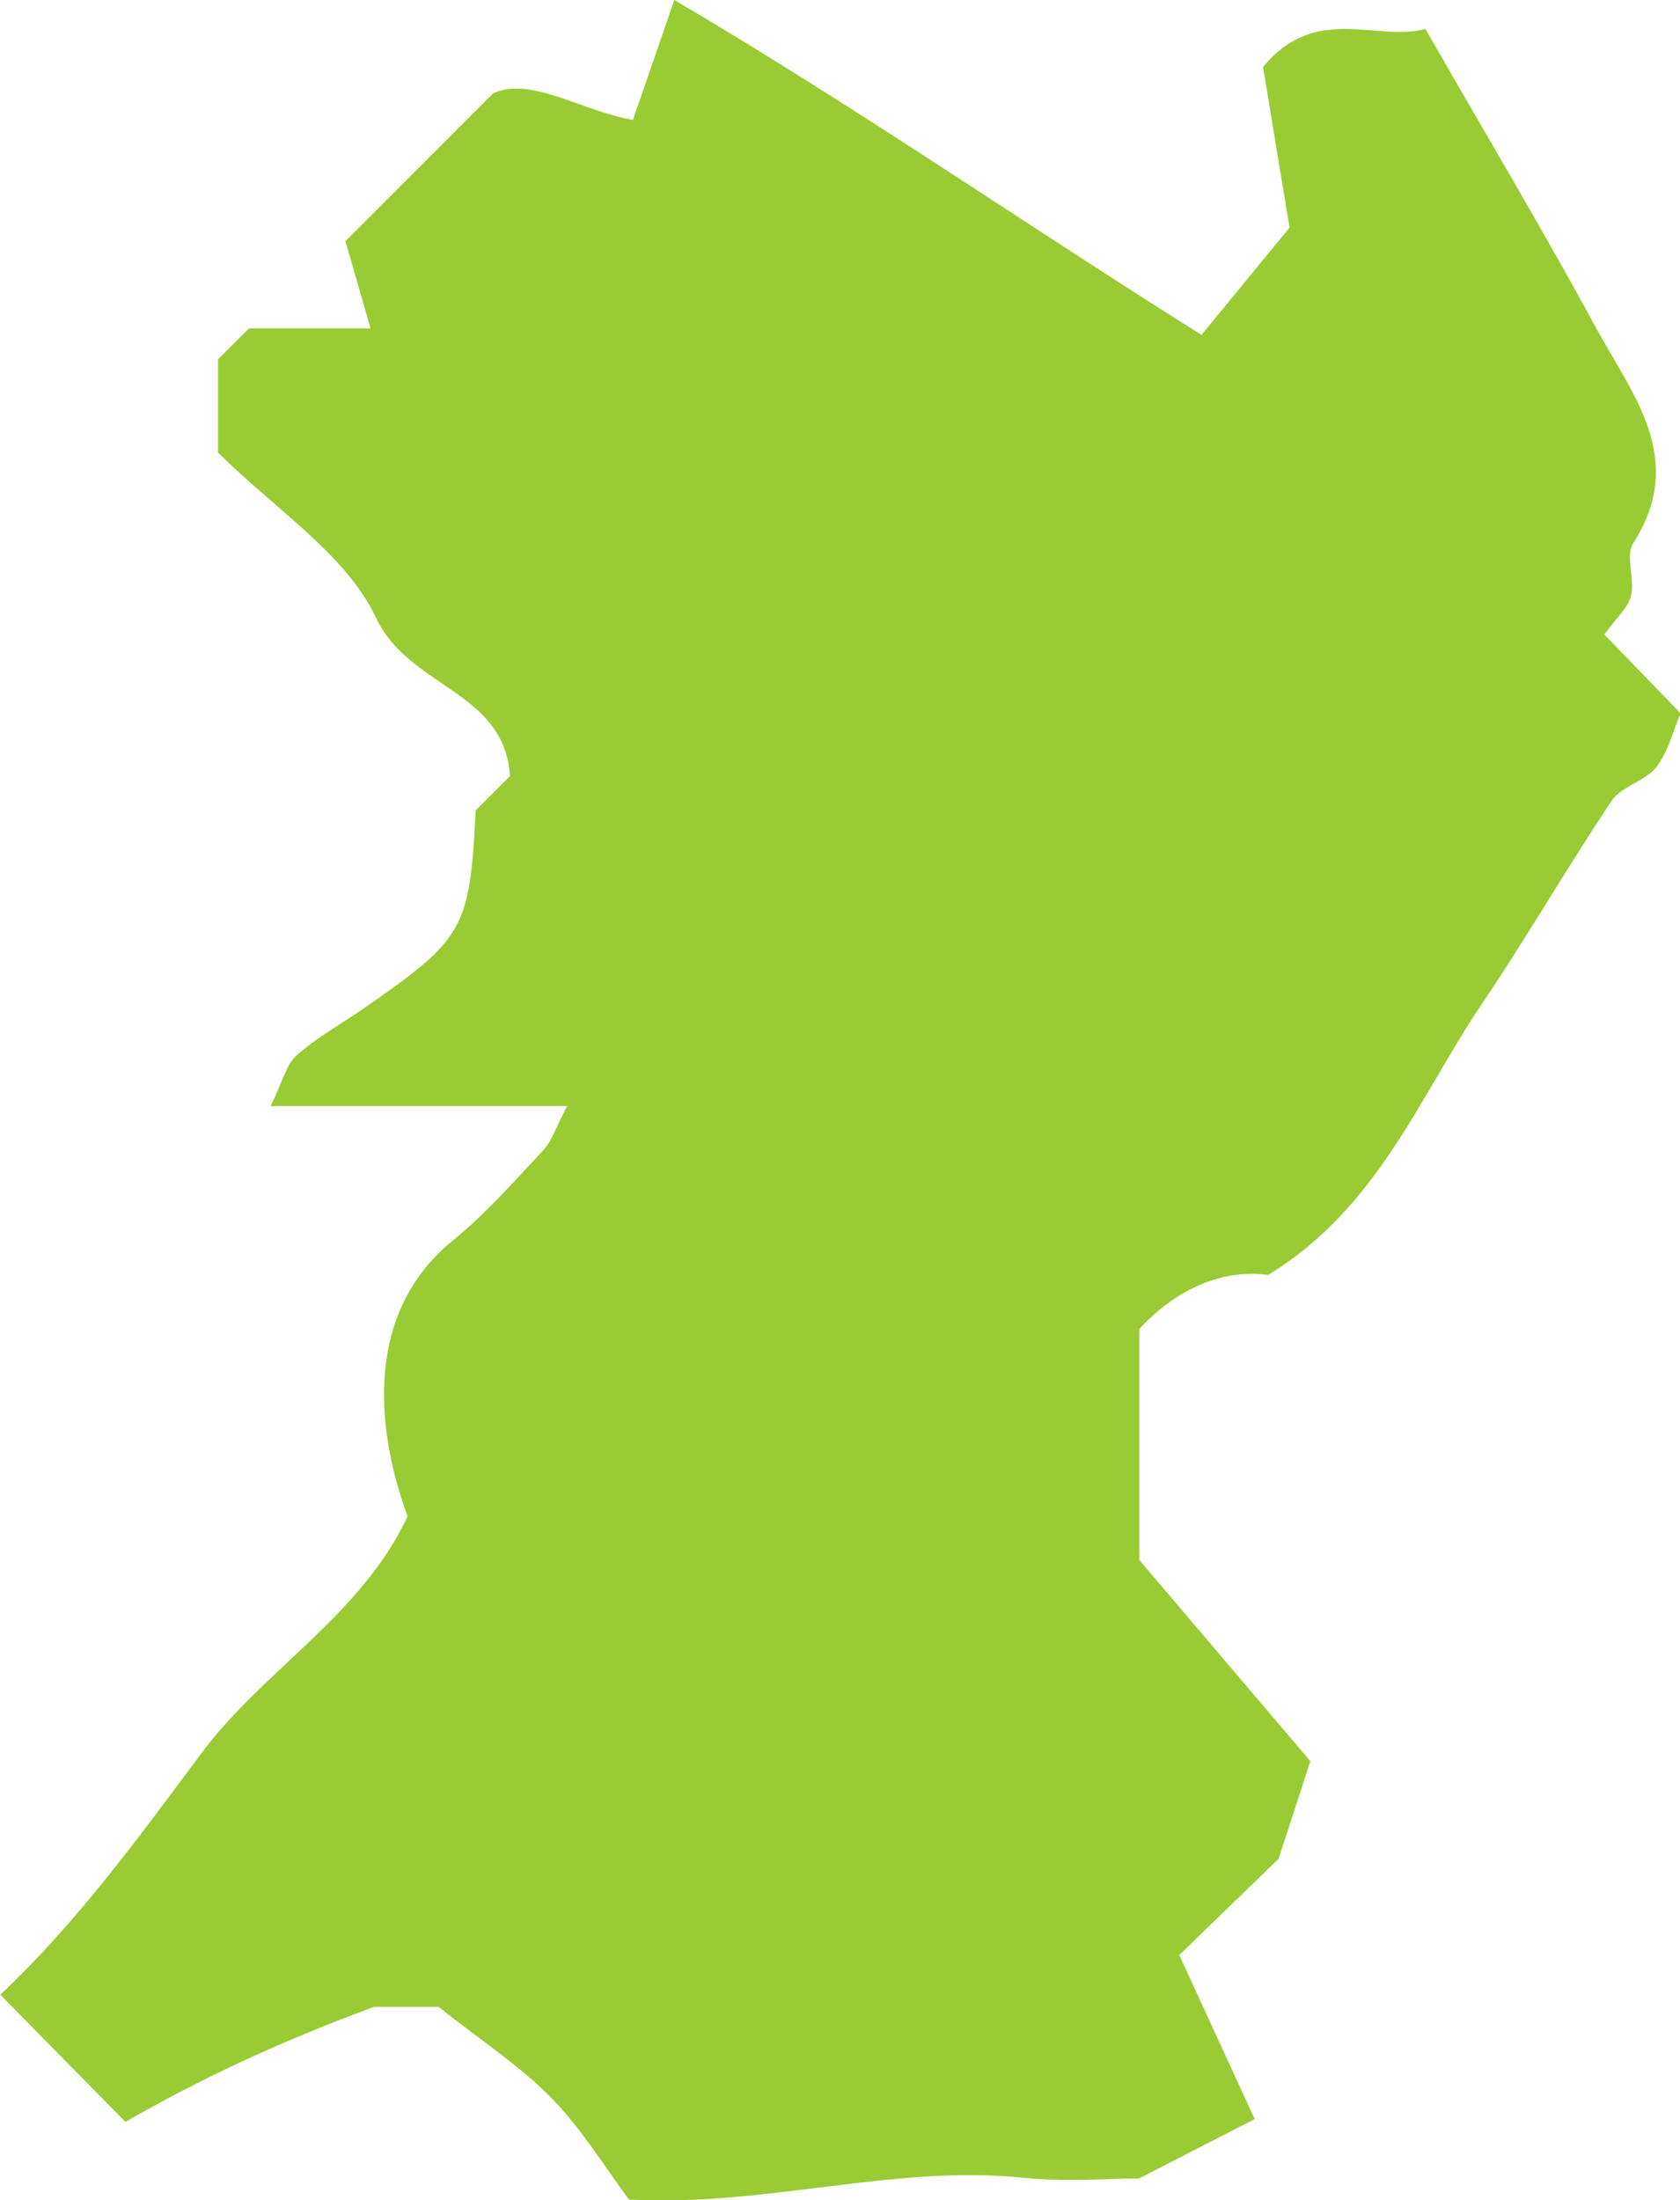 <?xml version="1.0" encoding="UTF-8"?>
<svg id="_レイヤー_2" data-name="レイヤー 2" xmlns="http://www.w3.org/2000/svg" viewBox="0 0 59.72 78.19">
  <defs>
    <style>
      .cls-1 {
        fill: #99cc34;
      }
    </style>
  </defs>
  <g id="_レイヤー_1-2" data-name="レイヤー 1">
    <path class="cls-1" d="M15.57,71.32h-2.27c-3.52,1.3-6.28,2.62-8.84,4.09-1.61-1.63-2.94-2.99-4.45-4.52,2.7-2.54,4.9-5.56,7.14-8.57,2.22-2.98,5.69-4.91,7.34-8.43-1.15-3.12-1.53-7.24,1.59-9.79,1.18-.96,2.2-2.12,3.24-3.23.3-.32.43-.79.84-1.56h-10.54c.43-.88.56-1.49.93-1.81.71-.63,1.57-1.1,2.36-1.65,3.6-2.49,3.79-2.83,4-7.05.45-.45.9-.9,1.22-1.22-.2-3.04-3.59-3.13-4.76-5.62-1.07-2.27-3.6-3.86-5.62-5.88v-3.31c.25-.25.6-.6,1.1-1.1h4.32c-.35-1.21-.63-2.21-.89-3.1,1.61-1.61,3.22-3.22,5.26-5.26,1.36-.6,3.16.65,4.96.95.5-1.46.93-2.68,1.47-4.26,6.48,3.81,12.53,8.01,18.74,11.9,1.09-1.33,2.07-2.52,3.13-3.81-.32-1.92-.65-3.94-.94-5.71,1.87-2.27,4.04-.88,5.77-1.35,2.08,3.63,4.15,7.09,6.07,10.63,1.28,2.36,3.24,4.65,1.32,7.64-.29.45.06,1.27-.08,1.87-.1.43-.52.78-.95,1.38.87.9,1.72,1.78,2.71,2.8-.27.64-.44,1.37-.86,1.91-.4.51-1.24.68-1.59,1.2-1.59,2.38-3.02,4.86-4.62,7.23-2.24,3.32-3.69,7.24-7.59,9.62-1.57-.21-3.21.44-4.58,1.92v8.21c2.06,2.42,4.06,4.78,6.08,7.15-.32.99-.65,2-1.13,3.47-.93.9-2.2,2.13-3.53,3.42.89,1.93,1.77,3.85,2.68,5.83-1.42.73-2.55,1.31-4.11,2.11-1.04,0-2.56.13-4.06-.02-4.65-.49-9.18,1.03-14.07.77-.84-1.12-1.67-2.5-2.76-3.61-1.1-1.13-2.46-2.01-4-3.23Z"/>
  </g>
</svg>